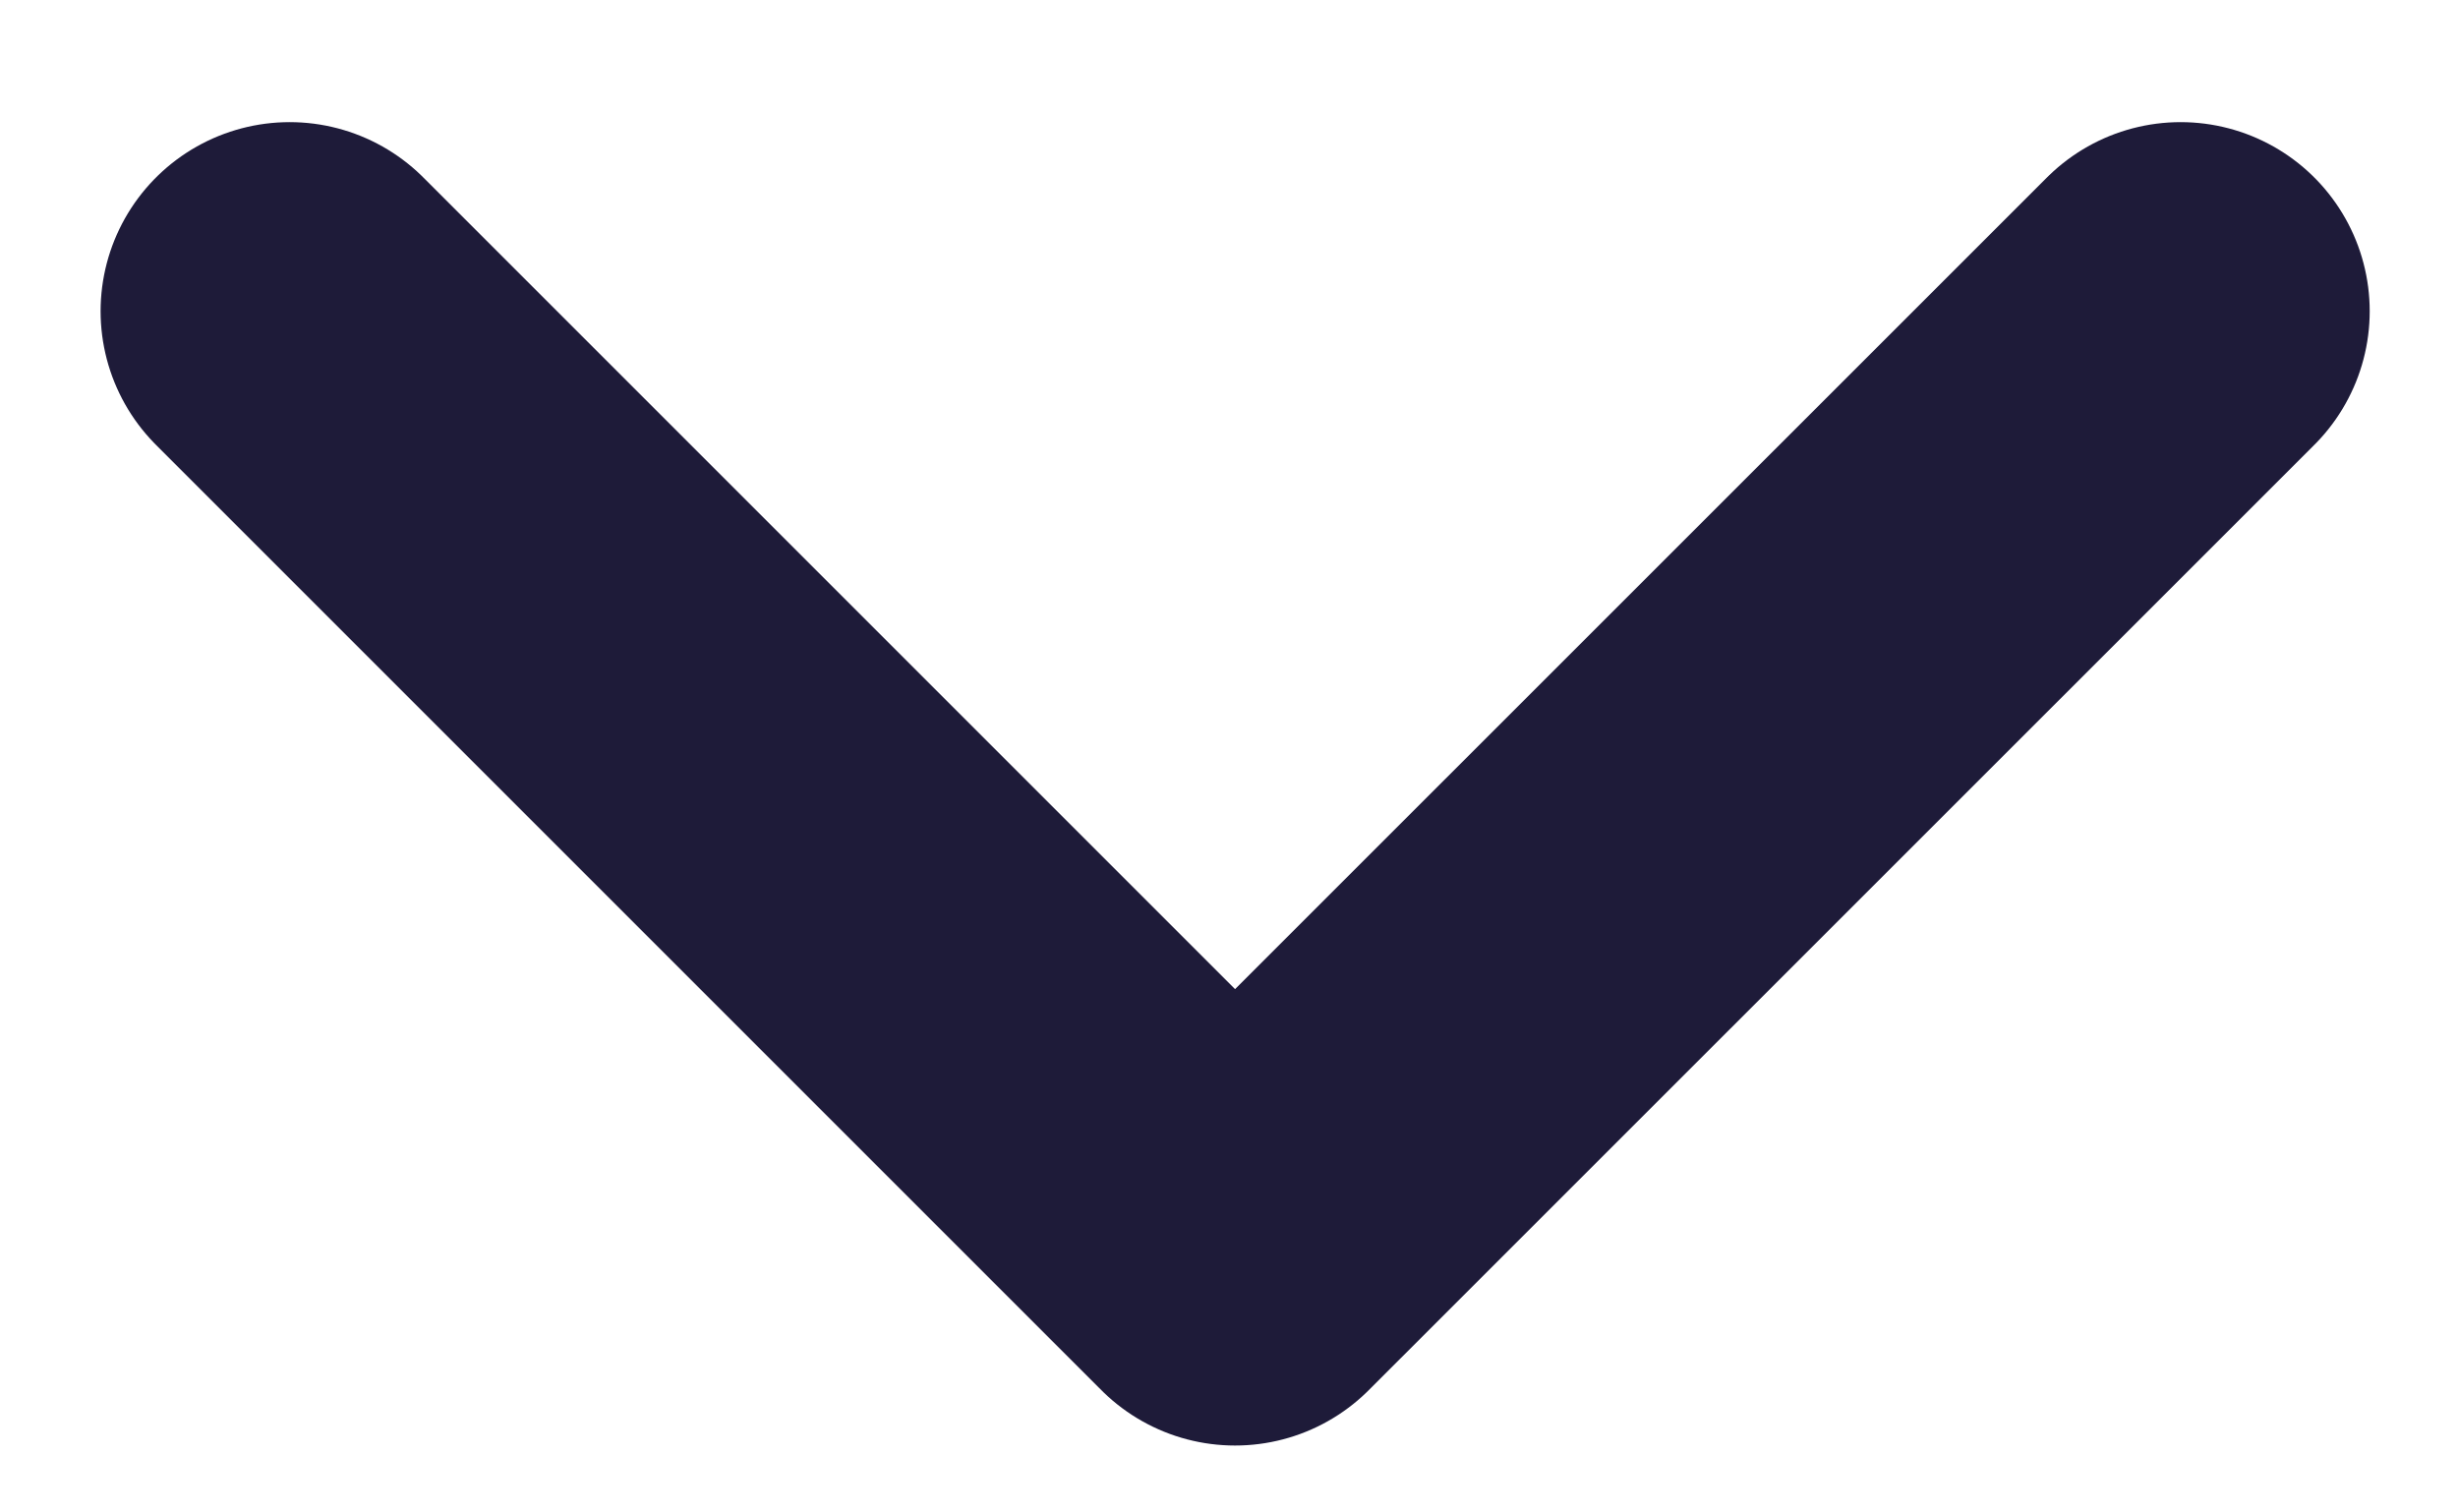 <svg width="13" height="8" viewBox="0 0 13 8" fill="none" xmlns="http://www.w3.org/2000/svg">
<rect width="13" height="8" fill="#262626"/>
<g id="Home" clip-path="url(#clip0_217_3556)">
<rect width="1920" height="7871" transform="translate(-741 -102)" fill="white"/>
<g id="Group 39218">
<g id="Mask group">
<mask id="mask0_217_3556" style="mask-type:alpha" maskUnits="userSpaceOnUse" x="-741" y="-102" width="1920" height="1104">
<rect id="Rectangle 4459" x="-741" y="-102" width="1920" height="1104" fill="#D9D9D9"/>
</mask>
<g mask="url(#mask0_217_3556)">
<g id="Rectangle 4408" filter="url(#filter0_i_217_3556)">
<rect x="-1045" y="-319" width="2508" height="1321" fill="url(#paint0_linear_217_3556)"/>
</g>
<g id="Mask group_2">
<g id="Union" opacity="0.75" filter="url(#filter1_d_217_3556)">
<path fill-rule="evenodd" clip-rule="evenodd" d="M-242.993 -281.101C-275.305 -302.535 -315.715 -307.814 -352.448 -295.399C-389.181 -282.984 -418.104 -254.273 -430.788 -217.632L-780.778 793.404C-783.644 790.424 -786.528 787.424 -789.43 784.406L-794.96 778.655L-794.991 778.622C-859.977 710.987 -932.4 635.654 -1008.43 565.797L-1008.54 565.696L-1020.29 554.84C-1062.88 515.508 -1126.88 510.497 -1175.06 542.721L-1188.41 551.644L-1194.32 555.56L-1194.34 555.573L-1211.82 567.143C-1239.71 585.6 -1259.06 614.431 -1265.59 647.228C-1272.11 680.025 -1265.27 714.07 -1246.57 741.796L-871.166 1298.53C-847.859 1333.1 -808.897 1353.82 -767.208 1353.82H-644.378C-594.167 1353.82 -548.797 1323.86 -529.073 1277.69L11.914 11.218C35.677 -44.414 16.331 -109.081 -34.081 -142.521L-242.993 -281.101ZM-1142.62 671.697L-1125.12 660.114L-1118.95 656.031L-1142.62 671.697Z" fill="url(#paint1_linear_217_3556)"/>
</g>
</g>
</g>
</g>
</g>
<g id="Menu (Fond clair)">
<g id="Rectangle 4409" filter="url(#filter2_d_217_3556)">
<rect x="-741" y="-51.83" width="1920" height="110" fill="white"/>
</g>
<g id="Group 39206">
<path id="Vector" d="M1.532 1.646L6.532 6.646L11.533 1.646" stroke="#1E1B39" stroke-width="2" stroke-linecap="round" stroke-linejoin="round"/>
</g>
</g>
</g>
<defs>
<filter id="filter0_i_217_3556" x="-1045" y="-319" width="2508" height="1321" filterUnits="userSpaceOnUse" color-interpolation-filters="sRGB">
<feFlood flood-opacity="0" result="BackgroundImageFix"/>
<feBlend mode="normal" in="SourceGraphic" in2="BackgroundImageFix" result="shape"/>
<feColorMatrix in="SourceAlpha" type="matrix" values="0 0 0 0 0 0 0 0 0 0 0 0 0 0 0 0 0 0 127 0" result="hardAlpha"/>
<feOffset/>
<feGaussianBlur stdDeviation="100"/>
<feComposite in2="hardAlpha" operator="arithmetic" k2="-1" k3="1"/>
<feColorMatrix type="matrix" values="0 0 0 0 0 0 0 0 0 0 0 0 0 0 0 0 0 0 0.25 0"/>
<feBlend mode="normal" in2="shape" result="effect1_innerShadow_217_3556"/>
</filter>
<filter id="filter1_d_217_3556" x="-1468" y="-498" width="1690.01" height="2055.82" filterUnits="userSpaceOnUse" color-interpolation-filters="sRGB">
<feFlood flood-opacity="0" result="BackgroundImageFix"/>
<feColorMatrix in="SourceAlpha" type="matrix" values="0 0 0 0 0 0 0 0 0 0 0 0 0 0 0 0 0 0 127 0" result="hardAlpha"/>
<feOffset dy="4"/>
<feGaussianBlur stdDeviation="100"/>
<feComposite in2="hardAlpha" operator="out"/>
<feColorMatrix type="matrix" values="0 0 0 0 0.122 0 0 0 0 0.075 0 0 0 0 0.333 0 0 0 0.03 0"/>
<feBlend mode="normal" in2="BackgroundImageFix" result="effect1_dropShadow_217_3556"/>
<feBlend mode="normal" in="SourceGraphic" in2="effect1_dropShadow_217_3556" result="shape"/>
</filter>
<filter id="filter2_d_217_3556" x="-766" y="-72.83" width="1970" height="160" filterUnits="userSpaceOnUse" color-interpolation-filters="sRGB">
<feFlood flood-opacity="0" result="BackgroundImageFix"/>
<feColorMatrix in="SourceAlpha" type="matrix" values="0 0 0 0 0 0 0 0 0 0 0 0 0 0 0 0 0 0 127 0" result="hardAlpha"/>
<feOffset dy="4"/>
<feGaussianBlur stdDeviation="12.5"/>
<feComposite in2="hardAlpha" operator="out"/>
<feColorMatrix type="matrix" values="0 0 0 0 0.122 0 0 0 0 0.075 0 0 0 0 0.333 0 0 0 0.1 0"/>
<feBlend mode="normal" in2="BackgroundImageFix" result="effect1_dropShadow_217_3556"/>
<feBlend mode="normal" in="SourceGraphic" in2="effect1_dropShadow_217_3556" result="shape"/>
</filter>
<linearGradient id="paint0_linear_217_3556" x1="-1045" y1="341.517" x2="1448.77" y2="341.517" gradientUnits="userSpaceOnUse">
<stop stop-color="#2E2F5E"/>
<stop offset="1" stop-color="#8E7AD7"/>
</linearGradient>
<linearGradient id="paint1_linear_217_3556" x1="-905.018" y1="892.656" x2="161.339" y2="-302.277" gradientUnits="userSpaceOnUse">
<stop stop-color="#2E2F5E"/>
<stop offset="1" stop-color="#8E7AD7"/>
</linearGradient>
<clipPath id="clip0_217_3556">
<rect width="1920" height="7871" fill="white" transform="translate(-741 -102)"/>
</clipPath>
</defs>
</svg>
